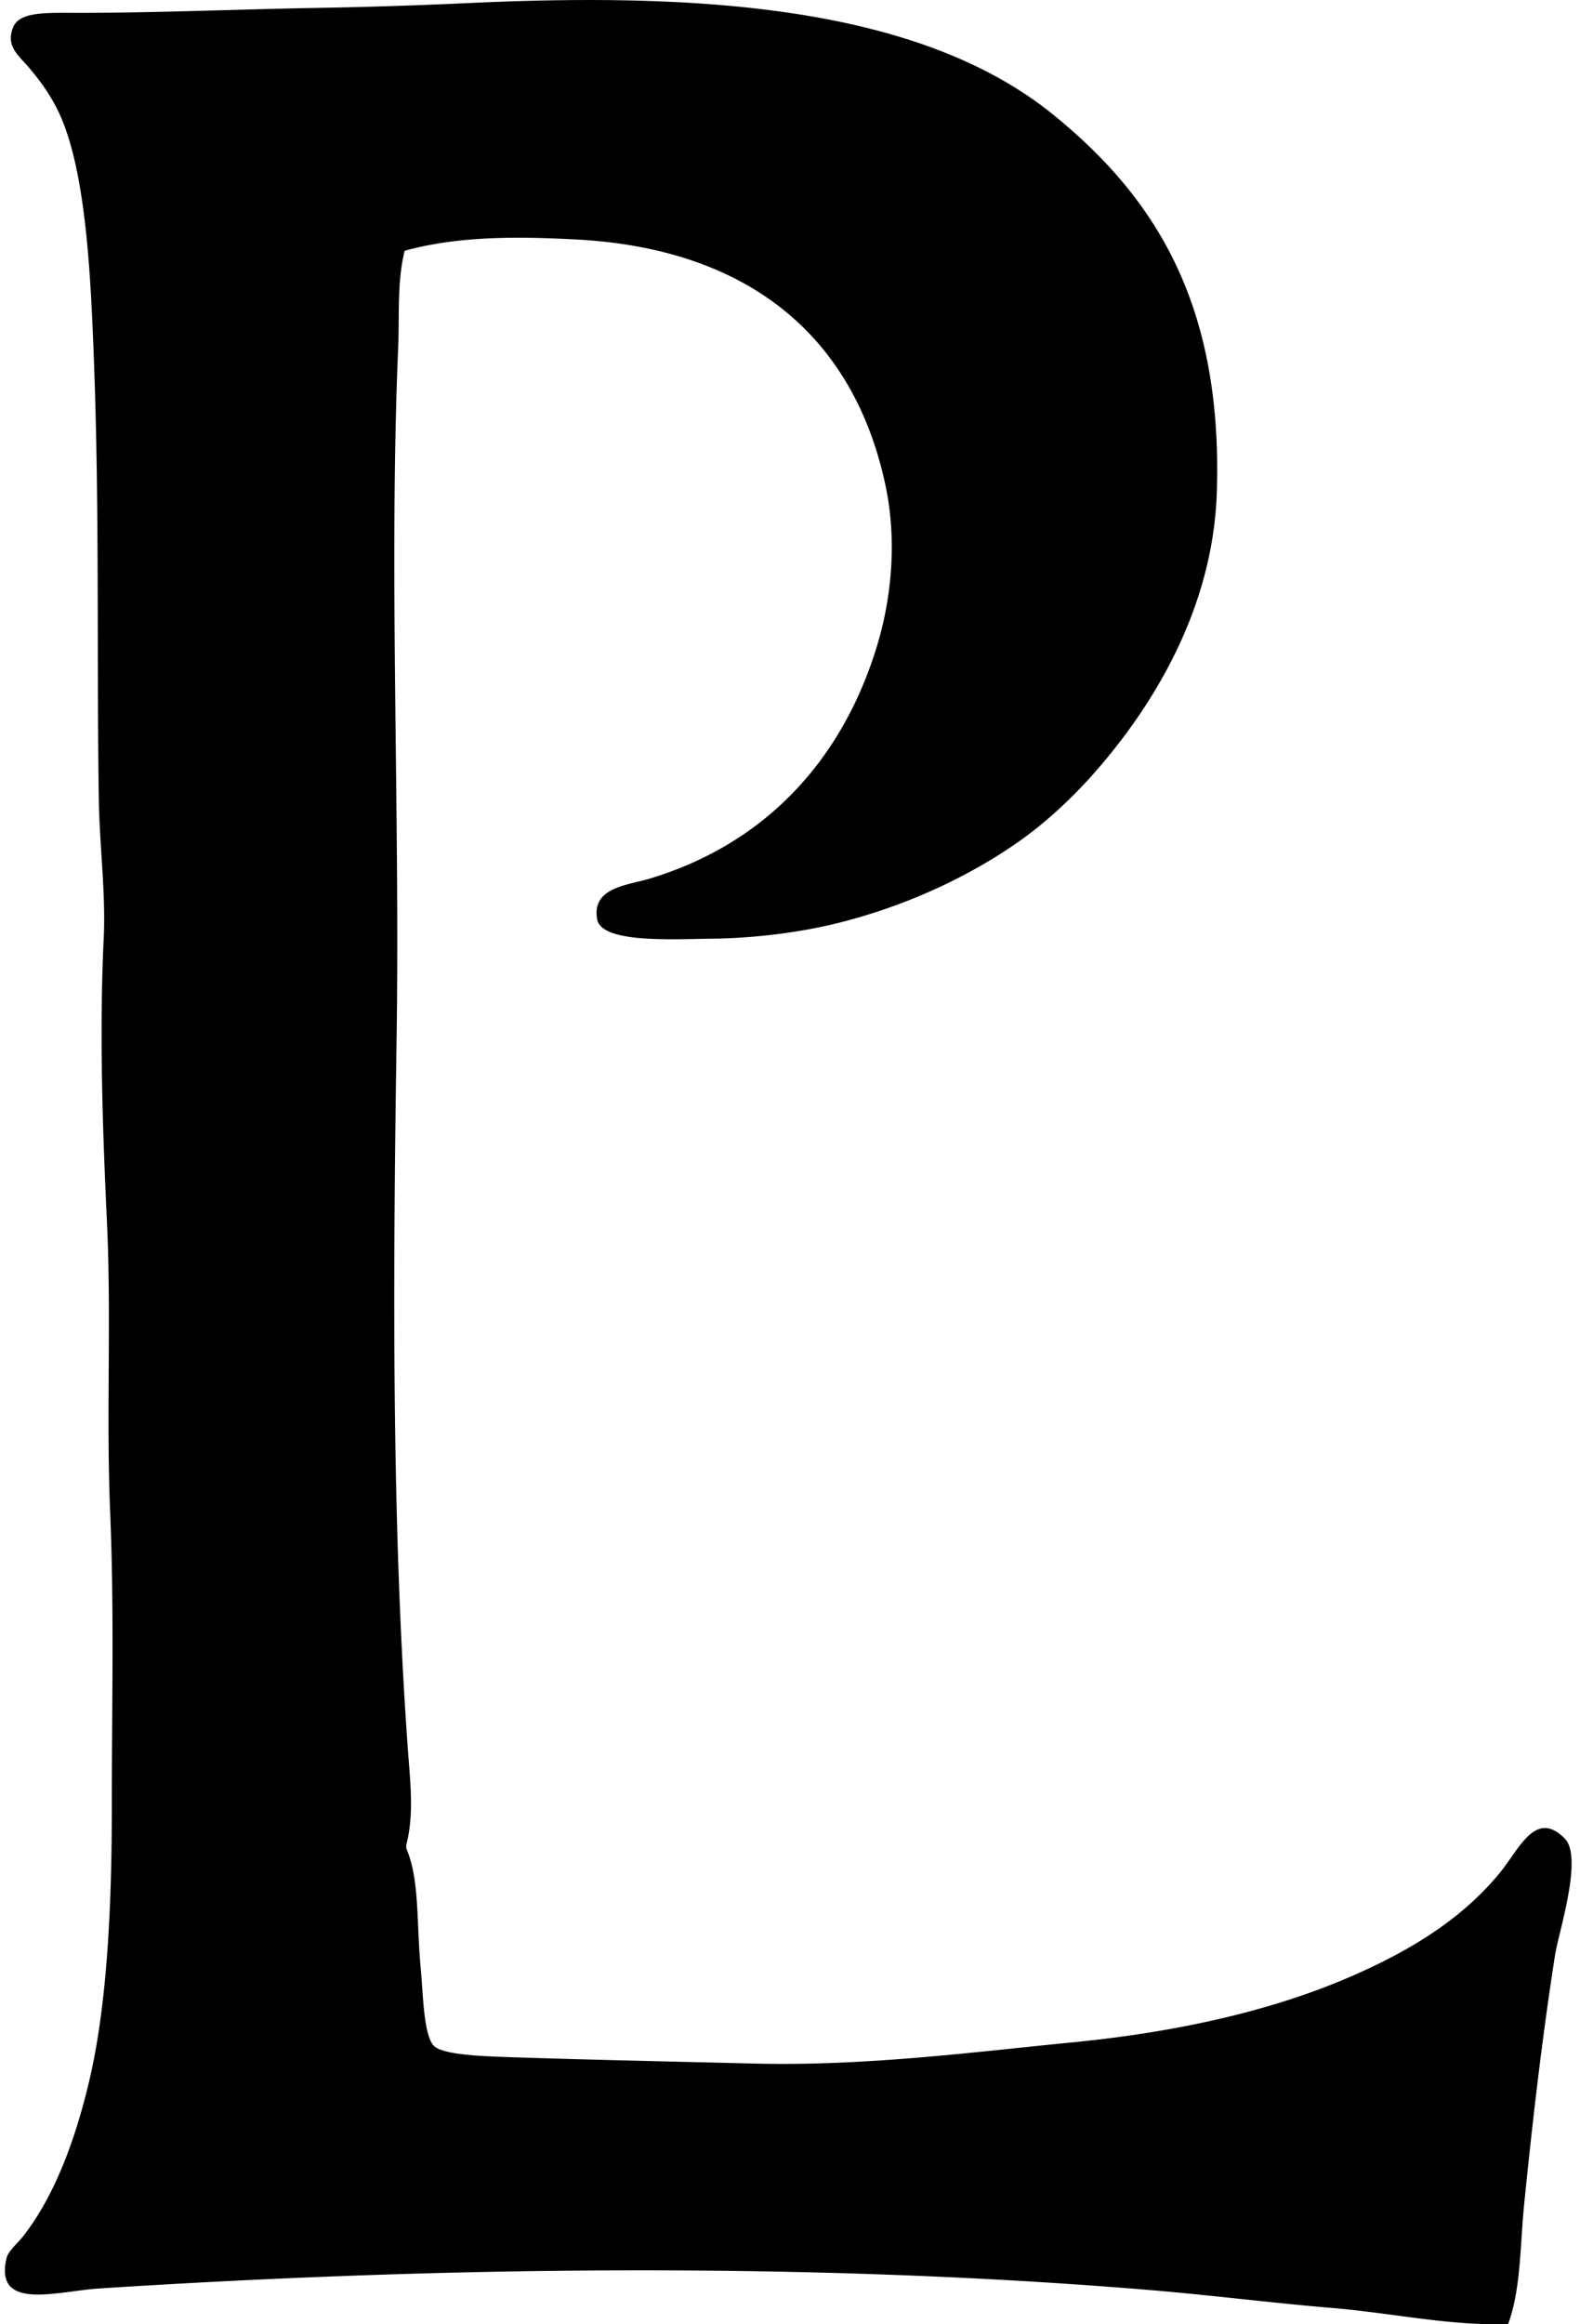 <svg xmlns="http://www.w3.org/2000/svg" width="136" height="200" fill="none" viewBox="0 0 136 200">
  <path fill="#000" fill-rule="evenodd" d="M34.828 21.58c-.663 2.716-.437 5.573-.556 8.358-.813 19.333.171 39.677-.139 59.748-.312 20.581-.417 41.5.976 60.859.194 2.739.556 5.567-.142 8.219v.278c1.172 2.704.86 6.297 1.257 10.445.188 1.98.234 5.643 1.114 6.546.796.816 4.484.906 6.407.975 6.693.229 15.103.406 21.168.556 9.594.238 18.937-.998 27.297-1.812 9.16-.892 17.206-2.733 23.815-5.57 4.988-2.139 9.678-4.872 13.091-9.053 1.679-2.058 3.063-5.466 5.573-2.927 1.595 1.619-.527 8.046-.837 10.029-1.103 7.026-1.942 14.342-2.646 21.307-.373 3.683-.28 7.414-1.392 10.445-5.052.16-10.06-.966-15.179-1.392-5.136-.426-10.321-1.091-15.598-1.532-29.182-2.434-60.932-2.052-90.528-.139-3.595.232-9.061 1.992-7.938-2.646.142-.579 1.066-1.389 1.393-1.812 2.837-3.624 4.574-8.584 5.709-13.369 1.578-6.656 1.951-15.329 1.951-23.537 0-8.612.208-17.072-.139-25.346-.356-8.401.113-16.701-.28-25.068-.363-7.715-.667-16.293-.279-24.373.188-3.925-.356-7.973-.42-11.977-.19-12.61.067-24.723-.42-37.742-.295-7.947-.752-17.252-3.34-22.002-.663-1.213-1.248-2.035-2.23-3.205C1.632 4.789.465 3.996 1.125 2.36c.565-1.4 2.91-1.253 5.712-1.253 6.398 0 14.238-.316 19.915-.417A451.27 451.27 0 0 0 40.12.273c20.183-.958 39.044.263 50.555 9.609 8.9 7.228 14.568 16.44 14.064 32.45-.313 10.051-5.512 18.522-10.723 24.373-1.836 2.061-3.995 4.05-6.126 5.57-4.276 3.051-9.924 5.753-16.154 7.243-2.73.655-6.563 1.21-10.445 1.254-3.46.038-9.516.408-9.89-1.67-.49-2.733 2.594-2.924 4.458-3.48 9.878-2.953 16.603-10.07 19.635-20.057 1.094-3.598 1.832-8.682.697-13.928-2.759-12.747-11.806-20.25-26.6-21.03-5.051-.266-10.155-.306-14.764.973Z" clip-rule="evenodd"/>
</svg>
